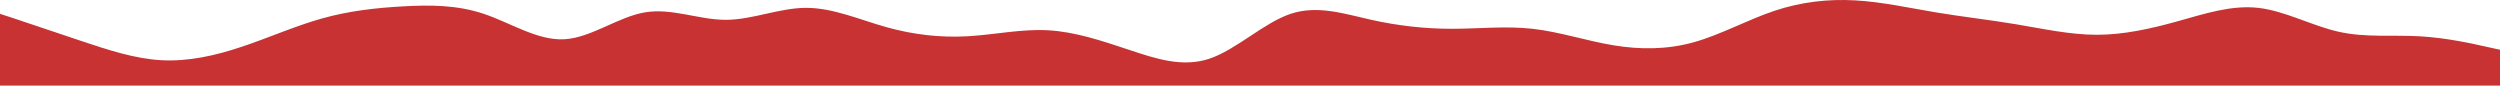 <?xml version="1.0" encoding="UTF-8"?> <svg xmlns="http://www.w3.org/2000/svg" width="4000" height="137" viewBox="0 0 4000 137" fill="none"> <path fill-rule="evenodd" clip-rule="evenodd" d="M0 22.126L22 29.306C43 36.486 86 50.845 129 65.204C172 79.563 215 93.922 258 96.316C301 98.709 344 89.136 387 74.777C430 60.418 473 41.272 516 29.306C559 17.34 602 12.554 645 10.161C688 7.767 731 7.767 774 22.126C817 36.486 860 65.204 903 62.811C946 60.418 989 26.913 1032 19.733C1075 12.554 1118 31.699 1161 31.699C1204 31.699 1247 12.554 1290 12.554C1333 12.554 1376 31.699 1419 43.665C1462 55.631 1505 60.418 1548 58.024C1591 55.631 1634 46.058 1677 48.452C1720 50.845 1763 65.204 1806 79.563C1849 93.922 1892 108.282 1935 93.922C1978 79.563 2022 36.486 2065 22.126C2108 7.767 2151 22.127 2194 31.699C2237 41.272 2280 46.058 2323 46.058C2366 46.058 2409 41.272 2452 46.058C2495 50.845 2538 65.204 2581 72.384C2624 79.563 2667 79.563 2710 67.597C2753 55.631 2796 31.699 2839 17.34C2882 2.981 2925 -1.806 2968 0.588C3011 2.981 3054 12.554 3097 19.733C3140 26.913 3183 31.699 3226 38.879C3269 46.058 3312 55.631 3355 55.631C3398 55.631 3441 46.058 3484 34.092C3527 22.127 3570 7.767 3613 12.554C3656 17.34 3699 41.272 3742 50.845C3785 60.418 3828 55.631 3871 58.024C3914 60.418 3957 69.99 3978 74.777L4000 79.563V137H3978C3957 137 3914 137 3871 137C3828 137 3785 137 3742 137C3699 137 3656 137 3613 137C3570 137 3527 137 3484 137C3441 137 3398 137 3355 137C3312 137 3269 137 3226 137C3183 137 3140 137 3097 137C3054 137 3011 137 2968 137C2925 137 2882 137 2839 137C2796 137 2753 137 2710 137C2667 137 2624 137 2581 137C2538 137 2495 137 2452 137C2409 137 2366 137 2323 137C2280 137 2237 137 2194 137C2151 137 2108 137 2065 137C2022 137 1978 137 1935 137C1892 137 1849 137 1806 137C1763 137 1720 137 1677 137C1634 137 1591 137 1548 137C1505 137 1462 137 1419 137C1376 137 1333 137 1290 137C1247 137 1204 137 1161 137C1118 137 1075 137 1032 137C989 137 946 137 903 137C860 137 817 137 774 137C731 137 688 137 645 137C602 137 559 137 516 137C473 137 430 137 387 137C344 137 301 137 258 137C215 137 172 137 129 137C86 137 43 137 22 137H0V22.126Z" fill="#C83232"></path> </svg> 
